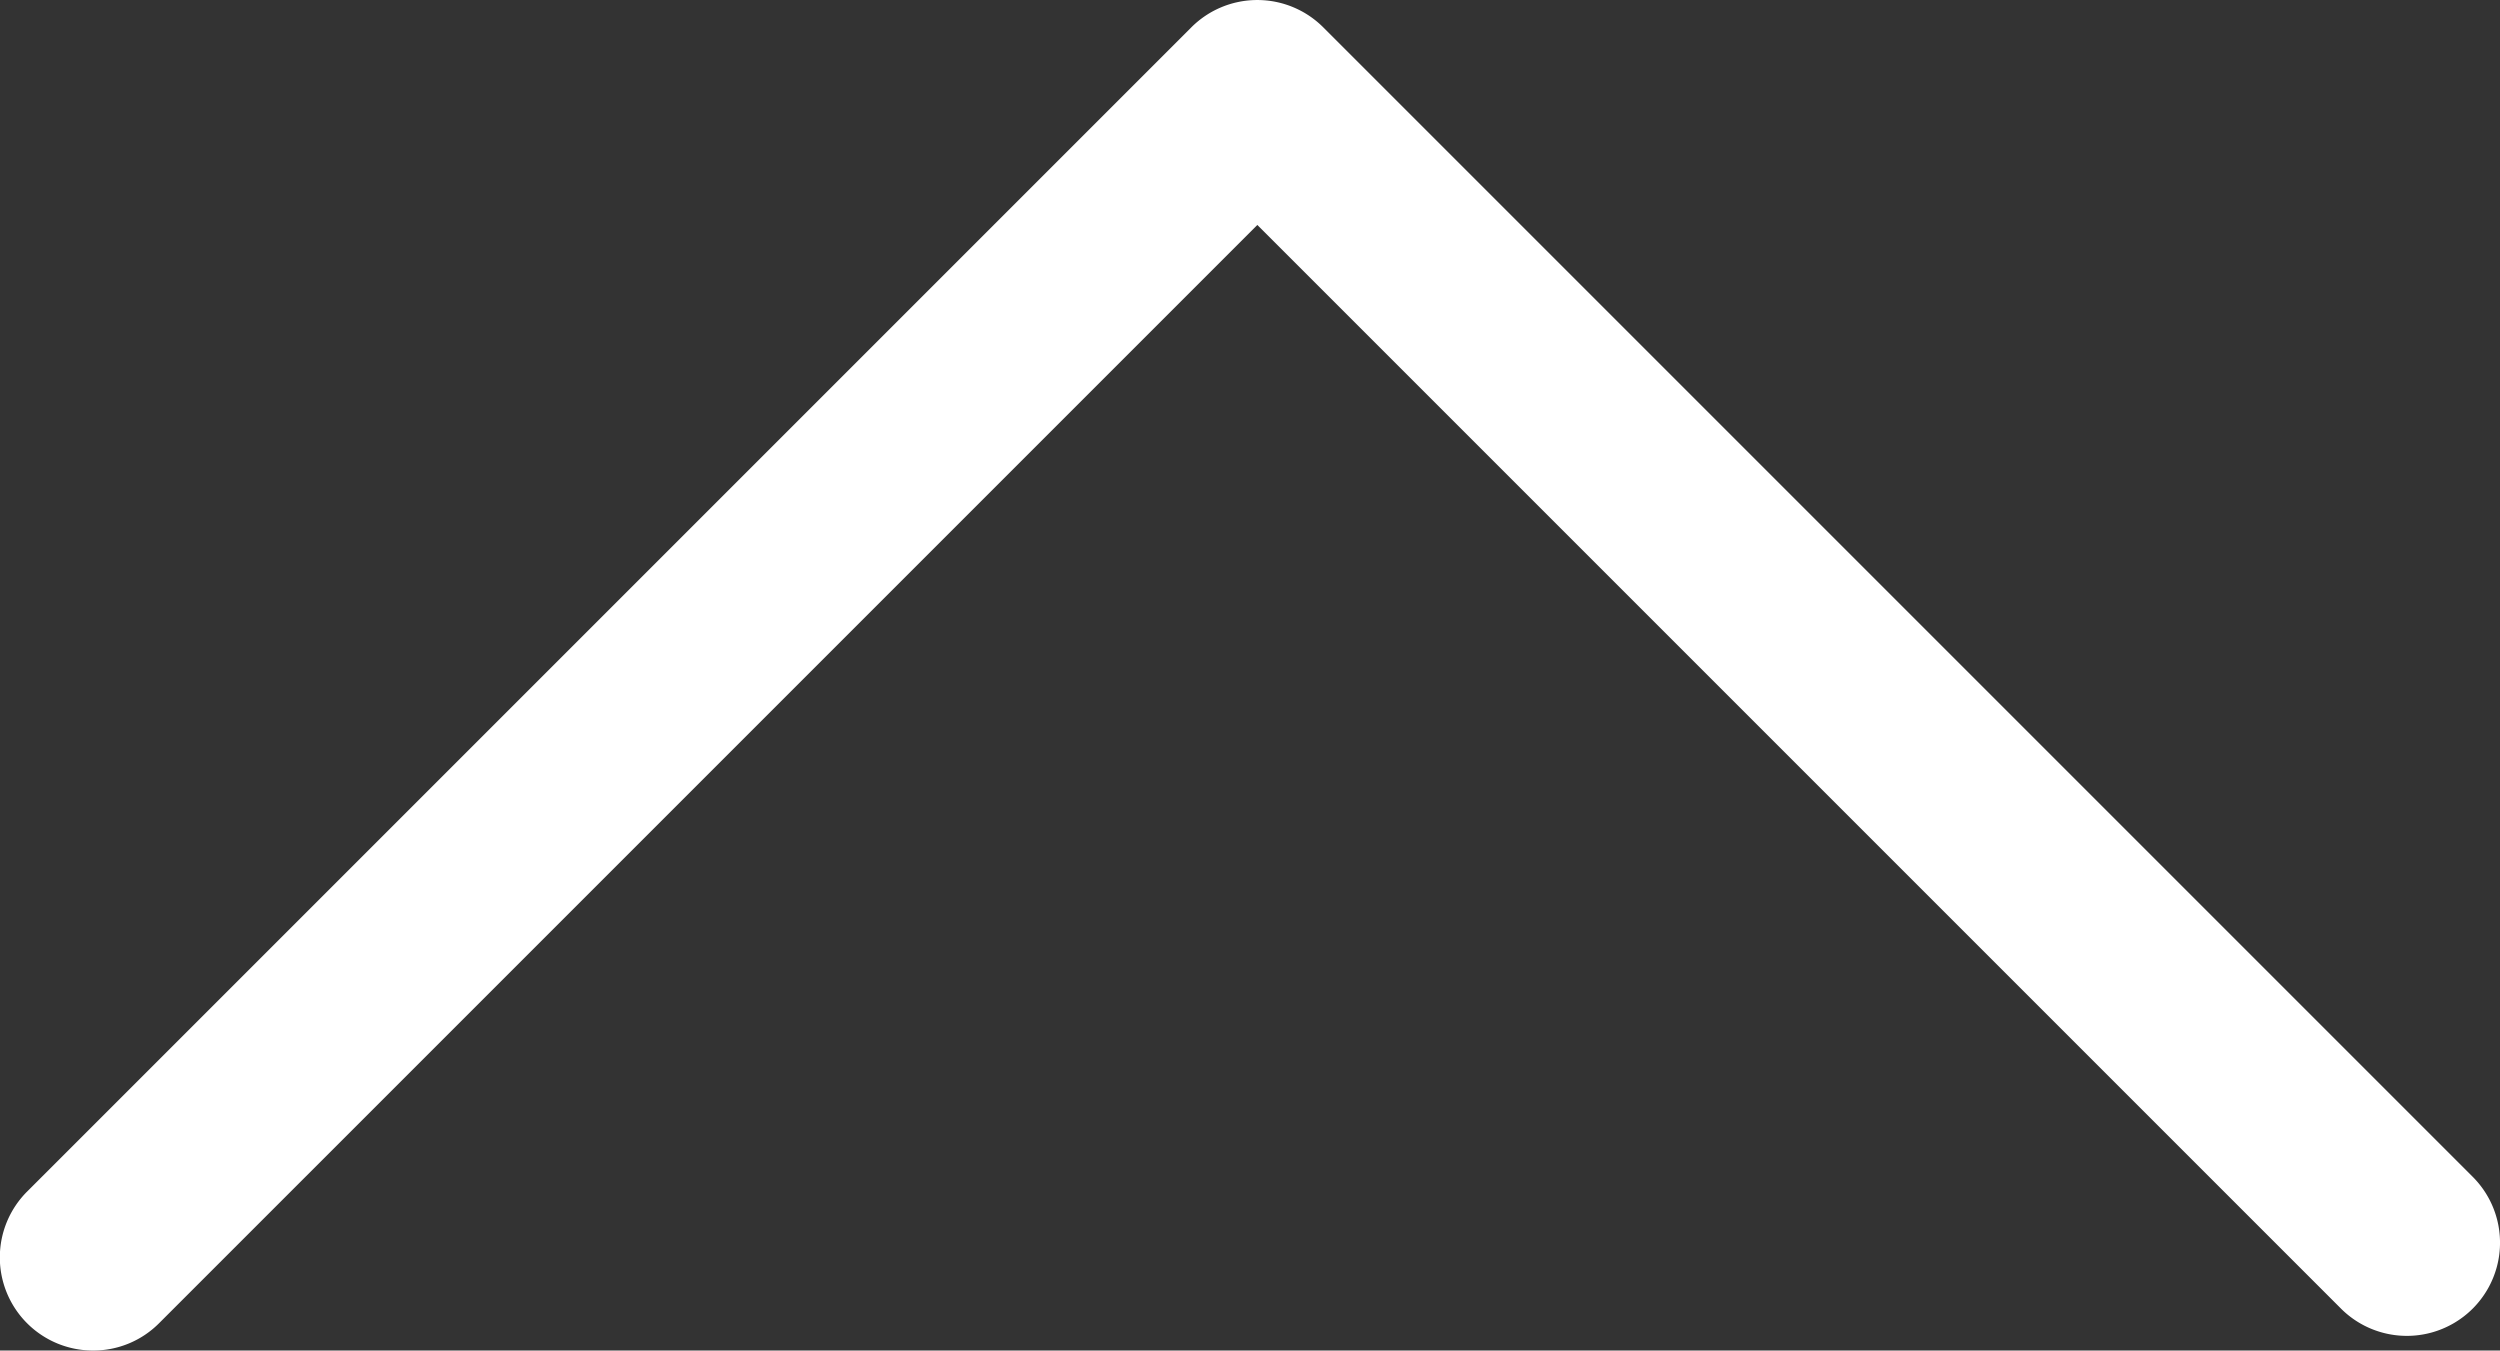<svg xmlns="http://www.w3.org/2000/svg" width="31.173" height="16.84" style="enable-background:new 0 0 31.173 16.84" xml:space="preserve"><rect width="100%" height="100%" fill="#333333" stroke="none"/><path d="M1.162 16.84a1.161 1.161 0 0 1-.822-1.984L14.856.34a1.163 1.163 0 0 1 1.643 0l14.334 14.334a1.161 1.161 0 1 1-1.643 1.643L15.678 2.805 1.984 16.499a1.156 1.156 0 0 1-.822.341z" style="fill:#fff"/></svg>